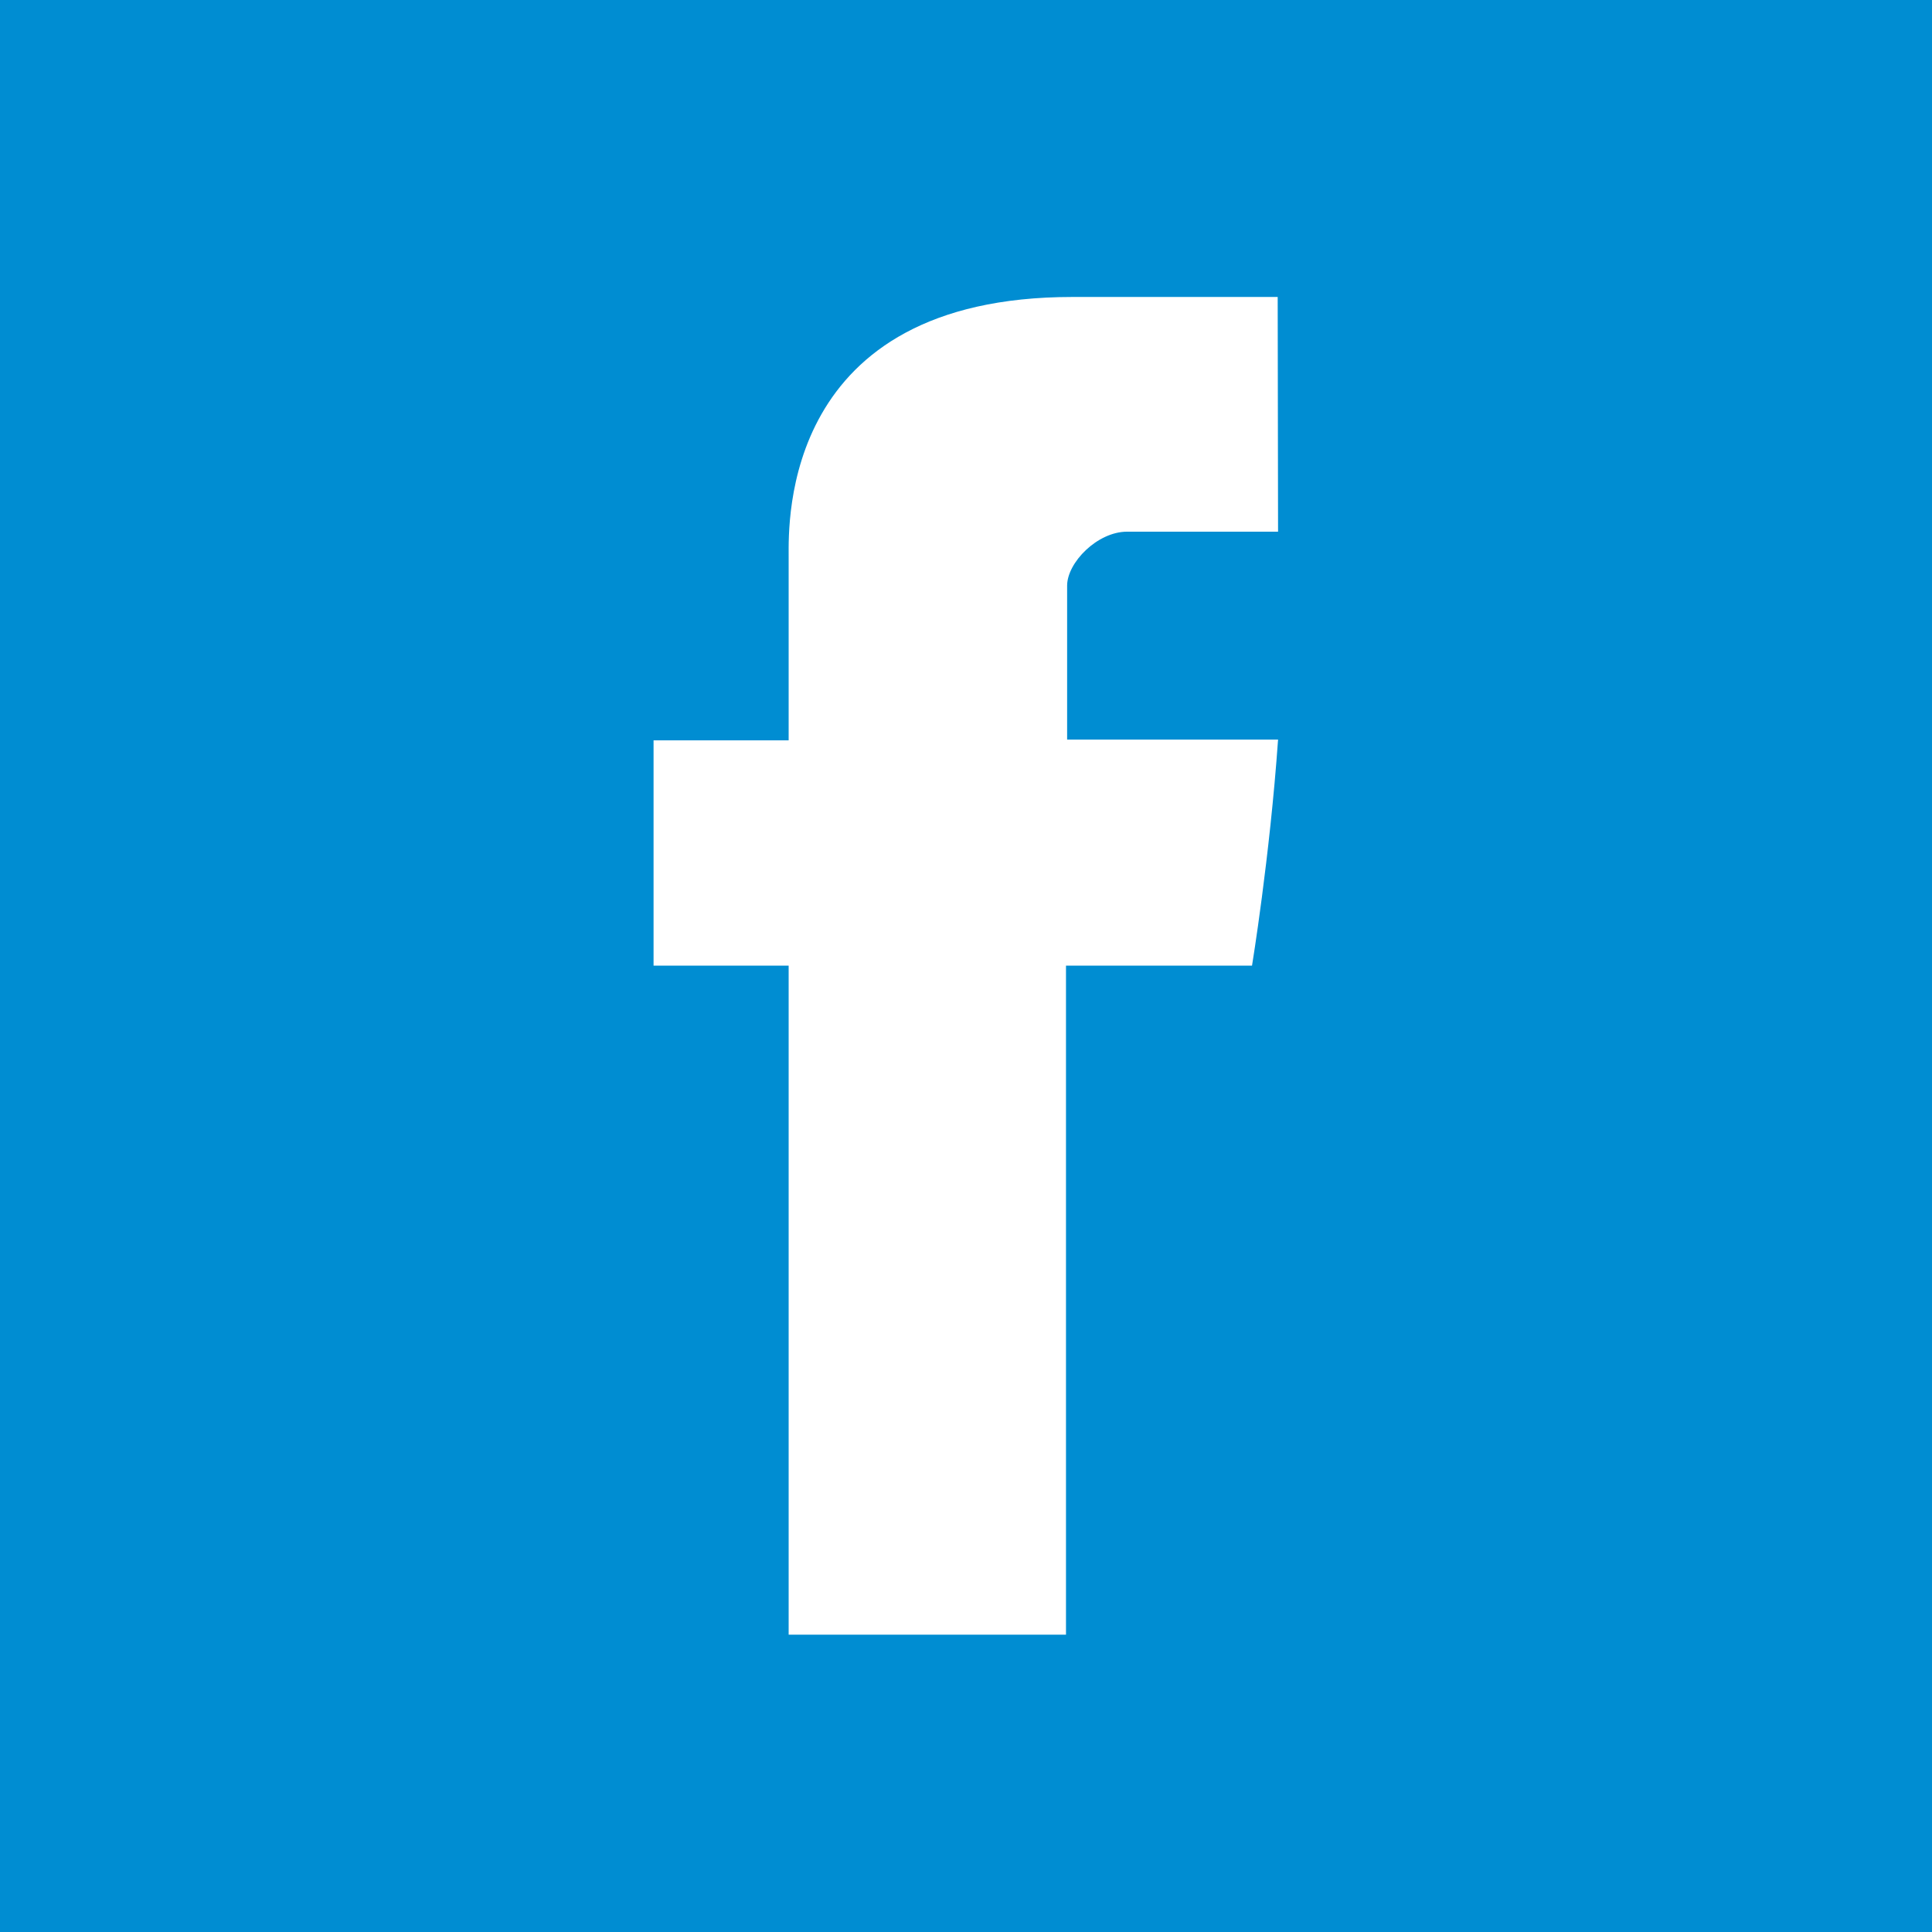 <?xml version="1.0" encoding="utf-8"?>
<!-- Generator: Adobe Illustrator 19.0.0, SVG Export Plug-In . SVG Version: 6.00 Build 0)  -->
<svg version="1.1" xmlns="http://www.w3.org/2000/svg" xmlns:xlink="http://www.w3.org/1999/xlink" x="0px" y="0px"
	 viewBox="0 0 512 512" style="enable-background:new 0 0 512 512;" xml:space="preserve">
<style type="text/css">
	.st0{fill:#008dd2;}
</style>
<path class="st0" d="M0,0v512h512V0H0z M338.7,140.9h-40c-7.9,0-15.9,8.2-15.9,14.3V196h55.9c-2.2,31.3-6.9,59.9-6.9,59.9h-49.3
	v177.3H209V255.9h-35.8v-59.7H209v-48.8c0-8.9-1.8-68.7,75.2-68.7h54.4L338.7,140.9L338.7,140.9z"/>
</svg>
